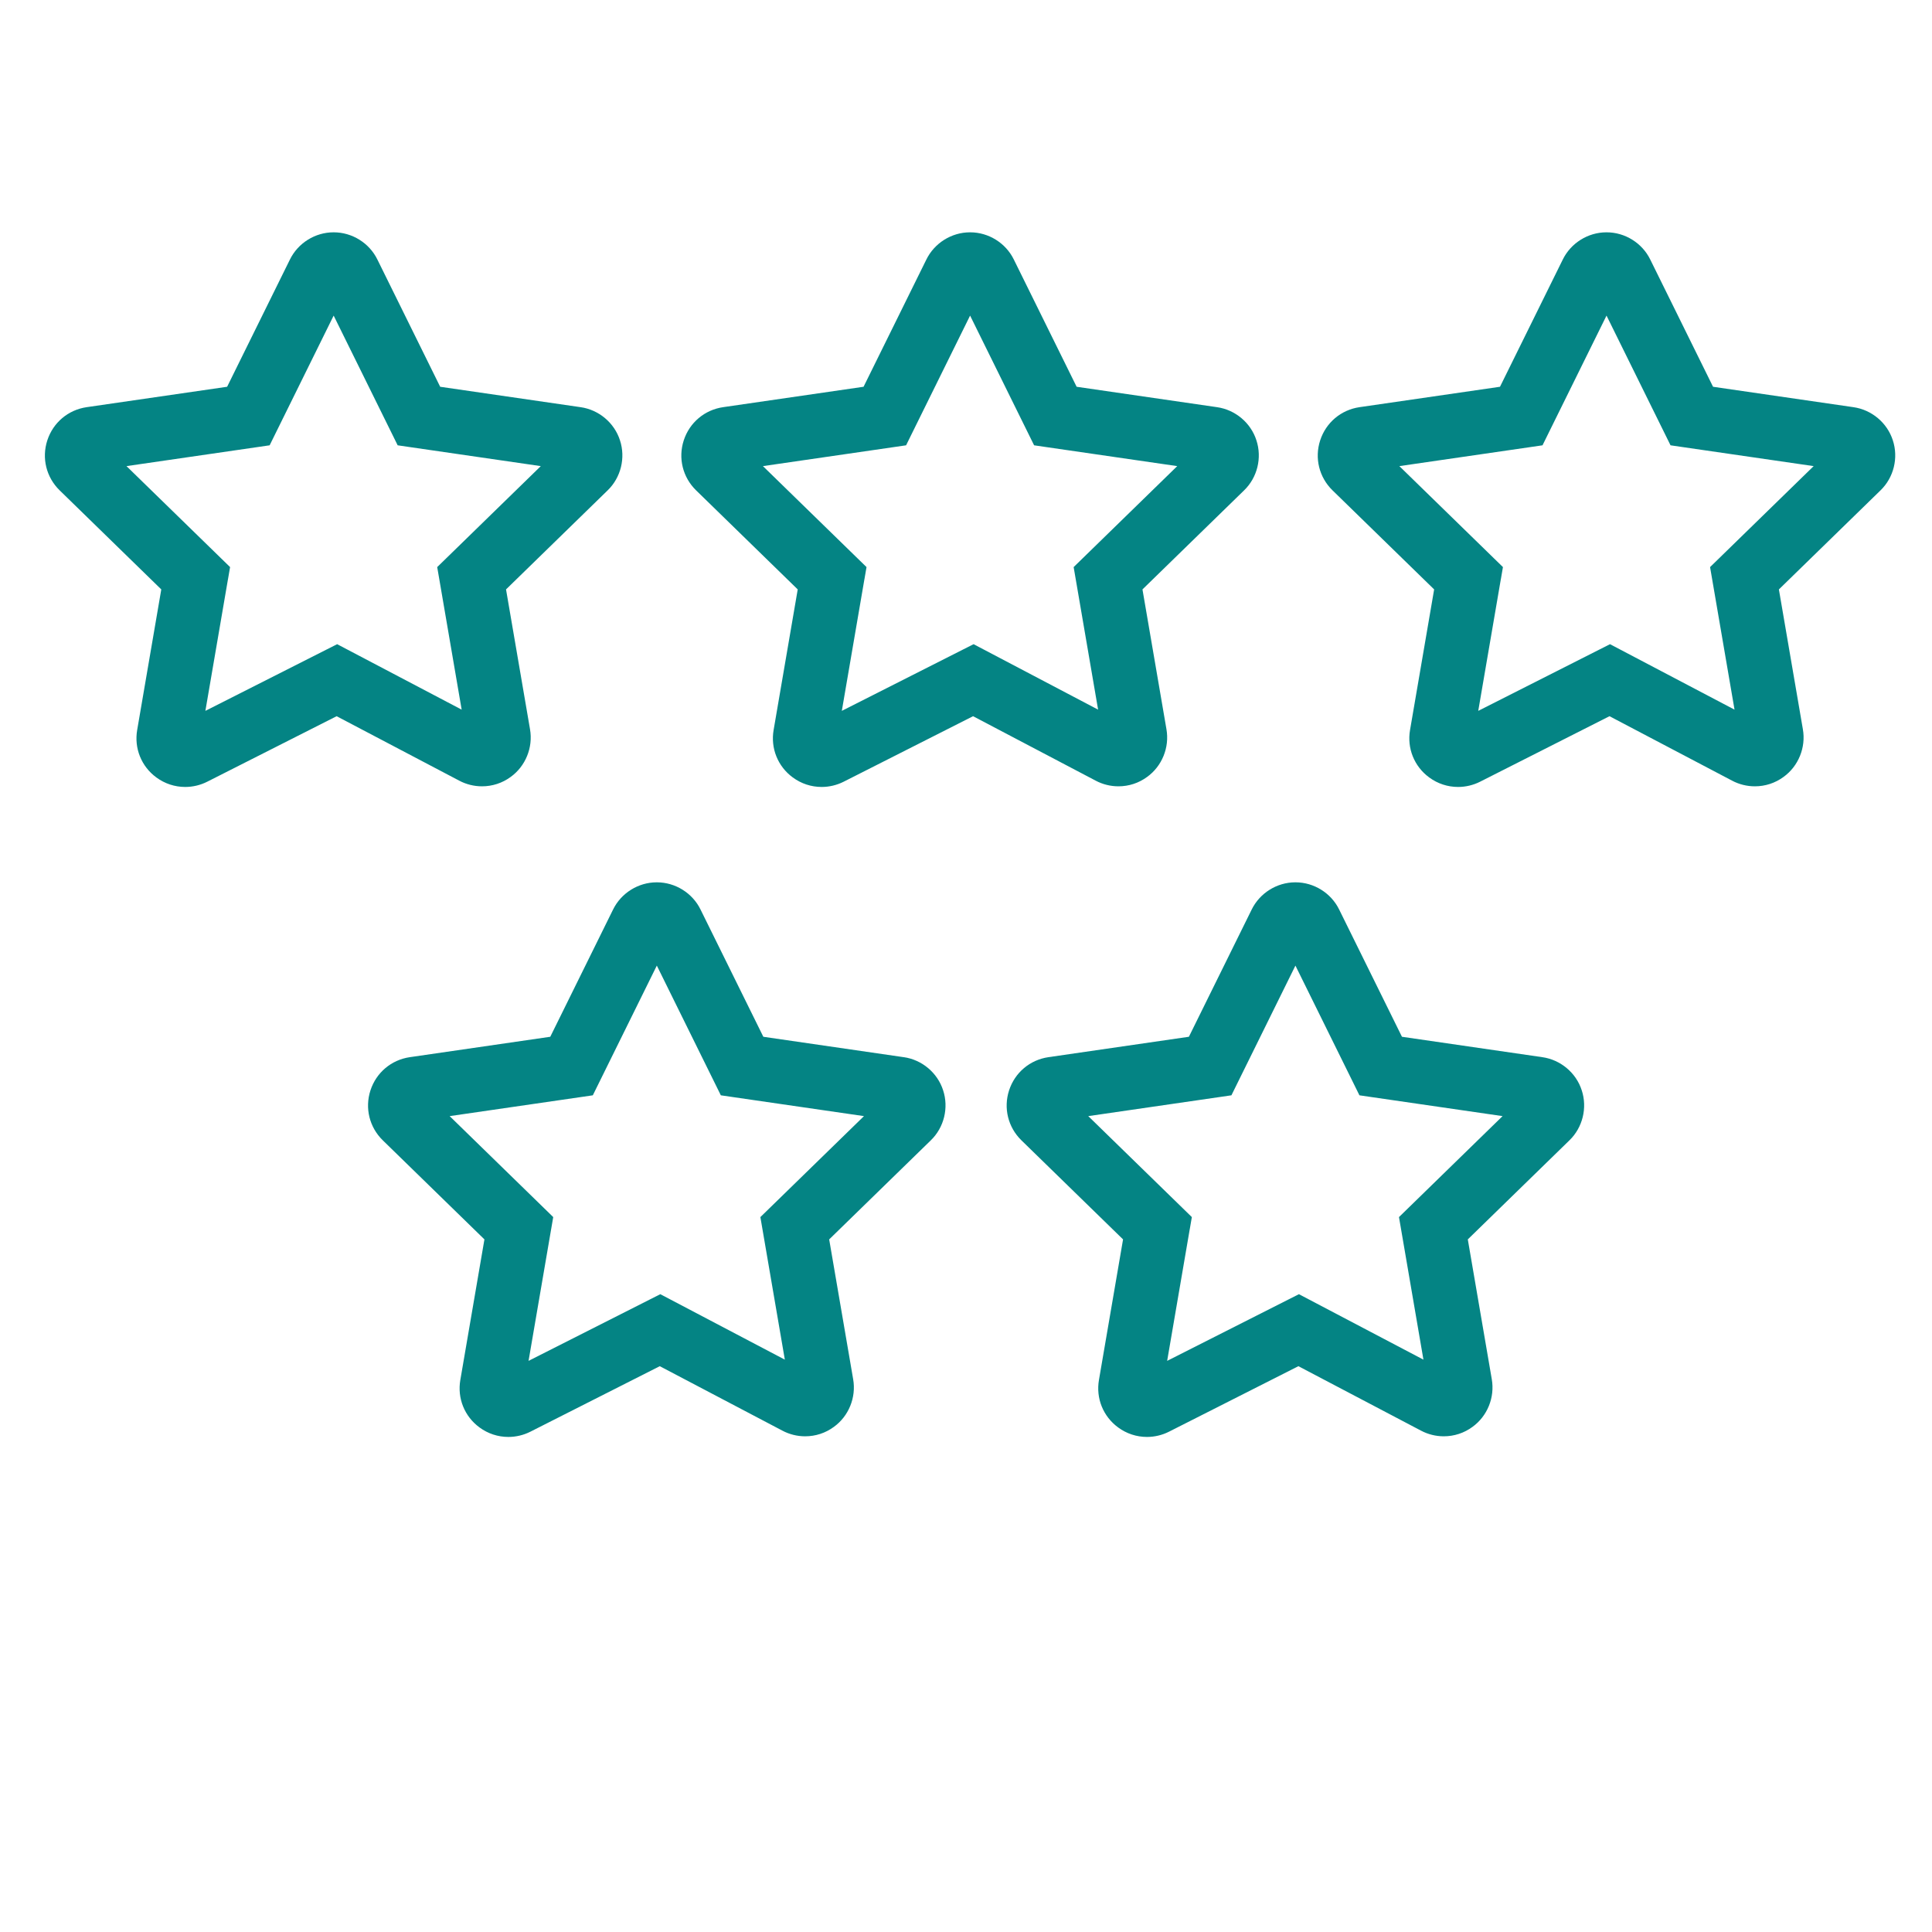 <?xml version="1.0" encoding="UTF-8"?> <svg xmlns="http://www.w3.org/2000/svg" id="Layer_1" version="1.1" viewBox="0 0 100 100"><defs><style> .st0 { fill: #048484; } </style></defs><g><path class="st0" d="M97.972,22.789c-.29-.904-1.092-1.58-2.041-1.714l-7.264-1.056-3.251-6.587c-.417-.853-1.304-1.407-2.258-1.407h-.012c-.951-0-1.839.554-2.258,1.411l-3.249,6.583-7.269,1.056c-.958.139-1.738.797-2.038,1.718-.299.92-.054,1.912.639,2.588l5.26,5.127-1.247,7.273c-.165.946.214,1.89.992,2.46.435.321.953.492,1.495.492.393,0,.788-.094,1.141-.273l6.695-3.389,6.348,3.337c.357.19.765.292,1.175.292.539,0,1.053-.168,1.487-.487.769-.554,1.165-1.526.999-2.47l-1.241-7.235,5.26-5.127c.686-.663.937-1.682.637-2.592ZM77.684,29.98l.108-.628-.457-.445-4.905-4.781,6.779-.985.631-.092.282-.572,3.031-6.142,3.031,6.142.282.572.631.092,6.778.985-4.905,4.781-.457.445.108.628,1.158,6.751-5.891-3.097-.554-.291-.558.282-6.262,3.169,1.169-6.814Z"></path><path class="st0" d="M62.99,21.075l-7.264-1.056-3.251-6.587c-.417-.853-1.304-1.407-2.258-1.407h-.012c-.951-0-1.839.554-2.258,1.411l-3.249,6.583-7.269,1.056c-.958.139-1.738.797-2.038,1.718-.299.92-.054,1.912.639,2.588l5.26,5.127-1.247,7.273c-.165.946.214,1.89.992,2.46.435.321.953.492,1.495.492.393,0,.788-.094,1.141-.273l6.695-3.389,6.348,3.337c.357.19.765.292,1.175.292.539,0,1.053-.168,1.487-.487.769-.554,1.165-1.526.999-2.47l-1.241-7.235,5.26-5.127c.686-.663.937-1.682.637-2.592-.29-.904-1.092-1.58-2.041-1.714ZM44.743,29.98l.108-.628-.457-.445-4.905-4.781,6.779-.985.631-.092.282-.572,3.031-6.142,3.031,6.142.282.572.631.092,6.778.985-4.905,4.781-.457.445.108.628,1.158,6.751-5.891-3.097-.554-.291-.558.282-6.262,3.169,1.169-6.814Z"></path><path class="st0" d="M30.048,21.075l-7.264-1.056-3.251-6.587c-.417-.853-1.304-1.407-2.258-1.407h-.012c-.951-0-1.839.554-2.258,1.411l-3.249,6.583-7.269,1.056c-.958.139-1.738.797-2.038,1.718-.299.92-.054,1.912.639,2.588l5.26,5.127-1.247,7.273c-.165.946.214,1.89.992,2.46.435.321.953.492,1.495.492.393,0,.788-.094,1.141-.273l6.695-3.389,6.348,3.337c.357.19.765.292,1.175.292.539,0,1.053-.168,1.487-.487.769-.554,1.165-1.526.999-2.47l-1.241-7.235,5.26-5.127c.686-.663.937-1.682.637-2.592-.29-.904-1.092-1.58-2.041-1.714ZM11.801,29.98l.108-.628-.457-.445-4.905-4.781,6.779-.985.631-.092.282-.572,3.031-6.142,3.031,6.142.282.572.631.092,6.778.985-4.905,4.781-.457.445.108.628,1.158,6.751-5.891-3.097-.554-.291-.558.282-6.262,3.169,1.169-6.814Z"></path></g><g><path class="st0" d="M81.87,56.433c-.29-.904-1.092-1.58-2.041-1.714l-7.264-1.056-3.251-6.587c-.417-.853-1.304-1.407-2.258-1.407h-.012c-.951-0-1.839.554-2.258,1.411l-3.249,6.583-7.269,1.056c-.958.139-1.738.797-2.038,1.717-.299.92-.054,1.912.639,2.588l5.26,5.127-1.247,7.273c-.165.946.214,1.89.992,2.46.435.321.953.492,1.495.492.393,0,.788-.094,1.141-.273l6.695-3.389,6.348,3.337c.357.19.765.292,1.175.292.539,0,1.053-.168,1.487-.487.769-.554,1.165-1.526.999-2.47l-1.241-7.235,5.26-5.127c.686-.663.937-1.682.637-2.592ZM61.582,63.624l.108-.628-.457-.445-4.905-4.781,6.779-.985.631-.092.282-.572,3.031-6.142,3.031,6.142.282.572.631.092,6.778.985-4.905,4.781-.457.445.108.628,1.158,6.751-5.891-3.097-.554-.291-.558.282-6.262,3.169,1.169-6.814Z"></path><path class="st0" d="M46.774,54.719l-7.264-1.056-3.251-6.587c-.417-.853-1.304-1.407-2.258-1.407h-.012c-.951-0-1.839.554-2.258,1.411l-3.249,6.583-7.269,1.056c-.958.139-1.738.797-2.038,1.717-.299.92-.054,1.912.639,2.588l5.26,5.127-1.247,7.273c-.165.946.214,1.89.992,2.46.435.321.953.492,1.495.492.393,0,.788-.094,1.141-.273l6.695-3.389,6.348,3.337c.357.19.765.292,1.175.292.539,0,1.053-.168,1.487-.487.769-.554,1.165-1.526.999-2.47l-1.241-7.235,5.26-5.127c.686-.663.937-1.682.637-2.592-.29-.904-1.092-1.58-2.041-1.714ZM28.527,63.624l.108-.628-.456-.445-4.905-4.781,6.779-.985.631-.092.282-.572,3.031-6.142,3.031,6.142.282.572.631.092,6.778.985-4.905,4.781-.457.445.108.628,1.158,6.751-5.891-3.097-.554-.291-.558.282-6.262,3.169,1.169-6.814Z"></path></g></svg> 